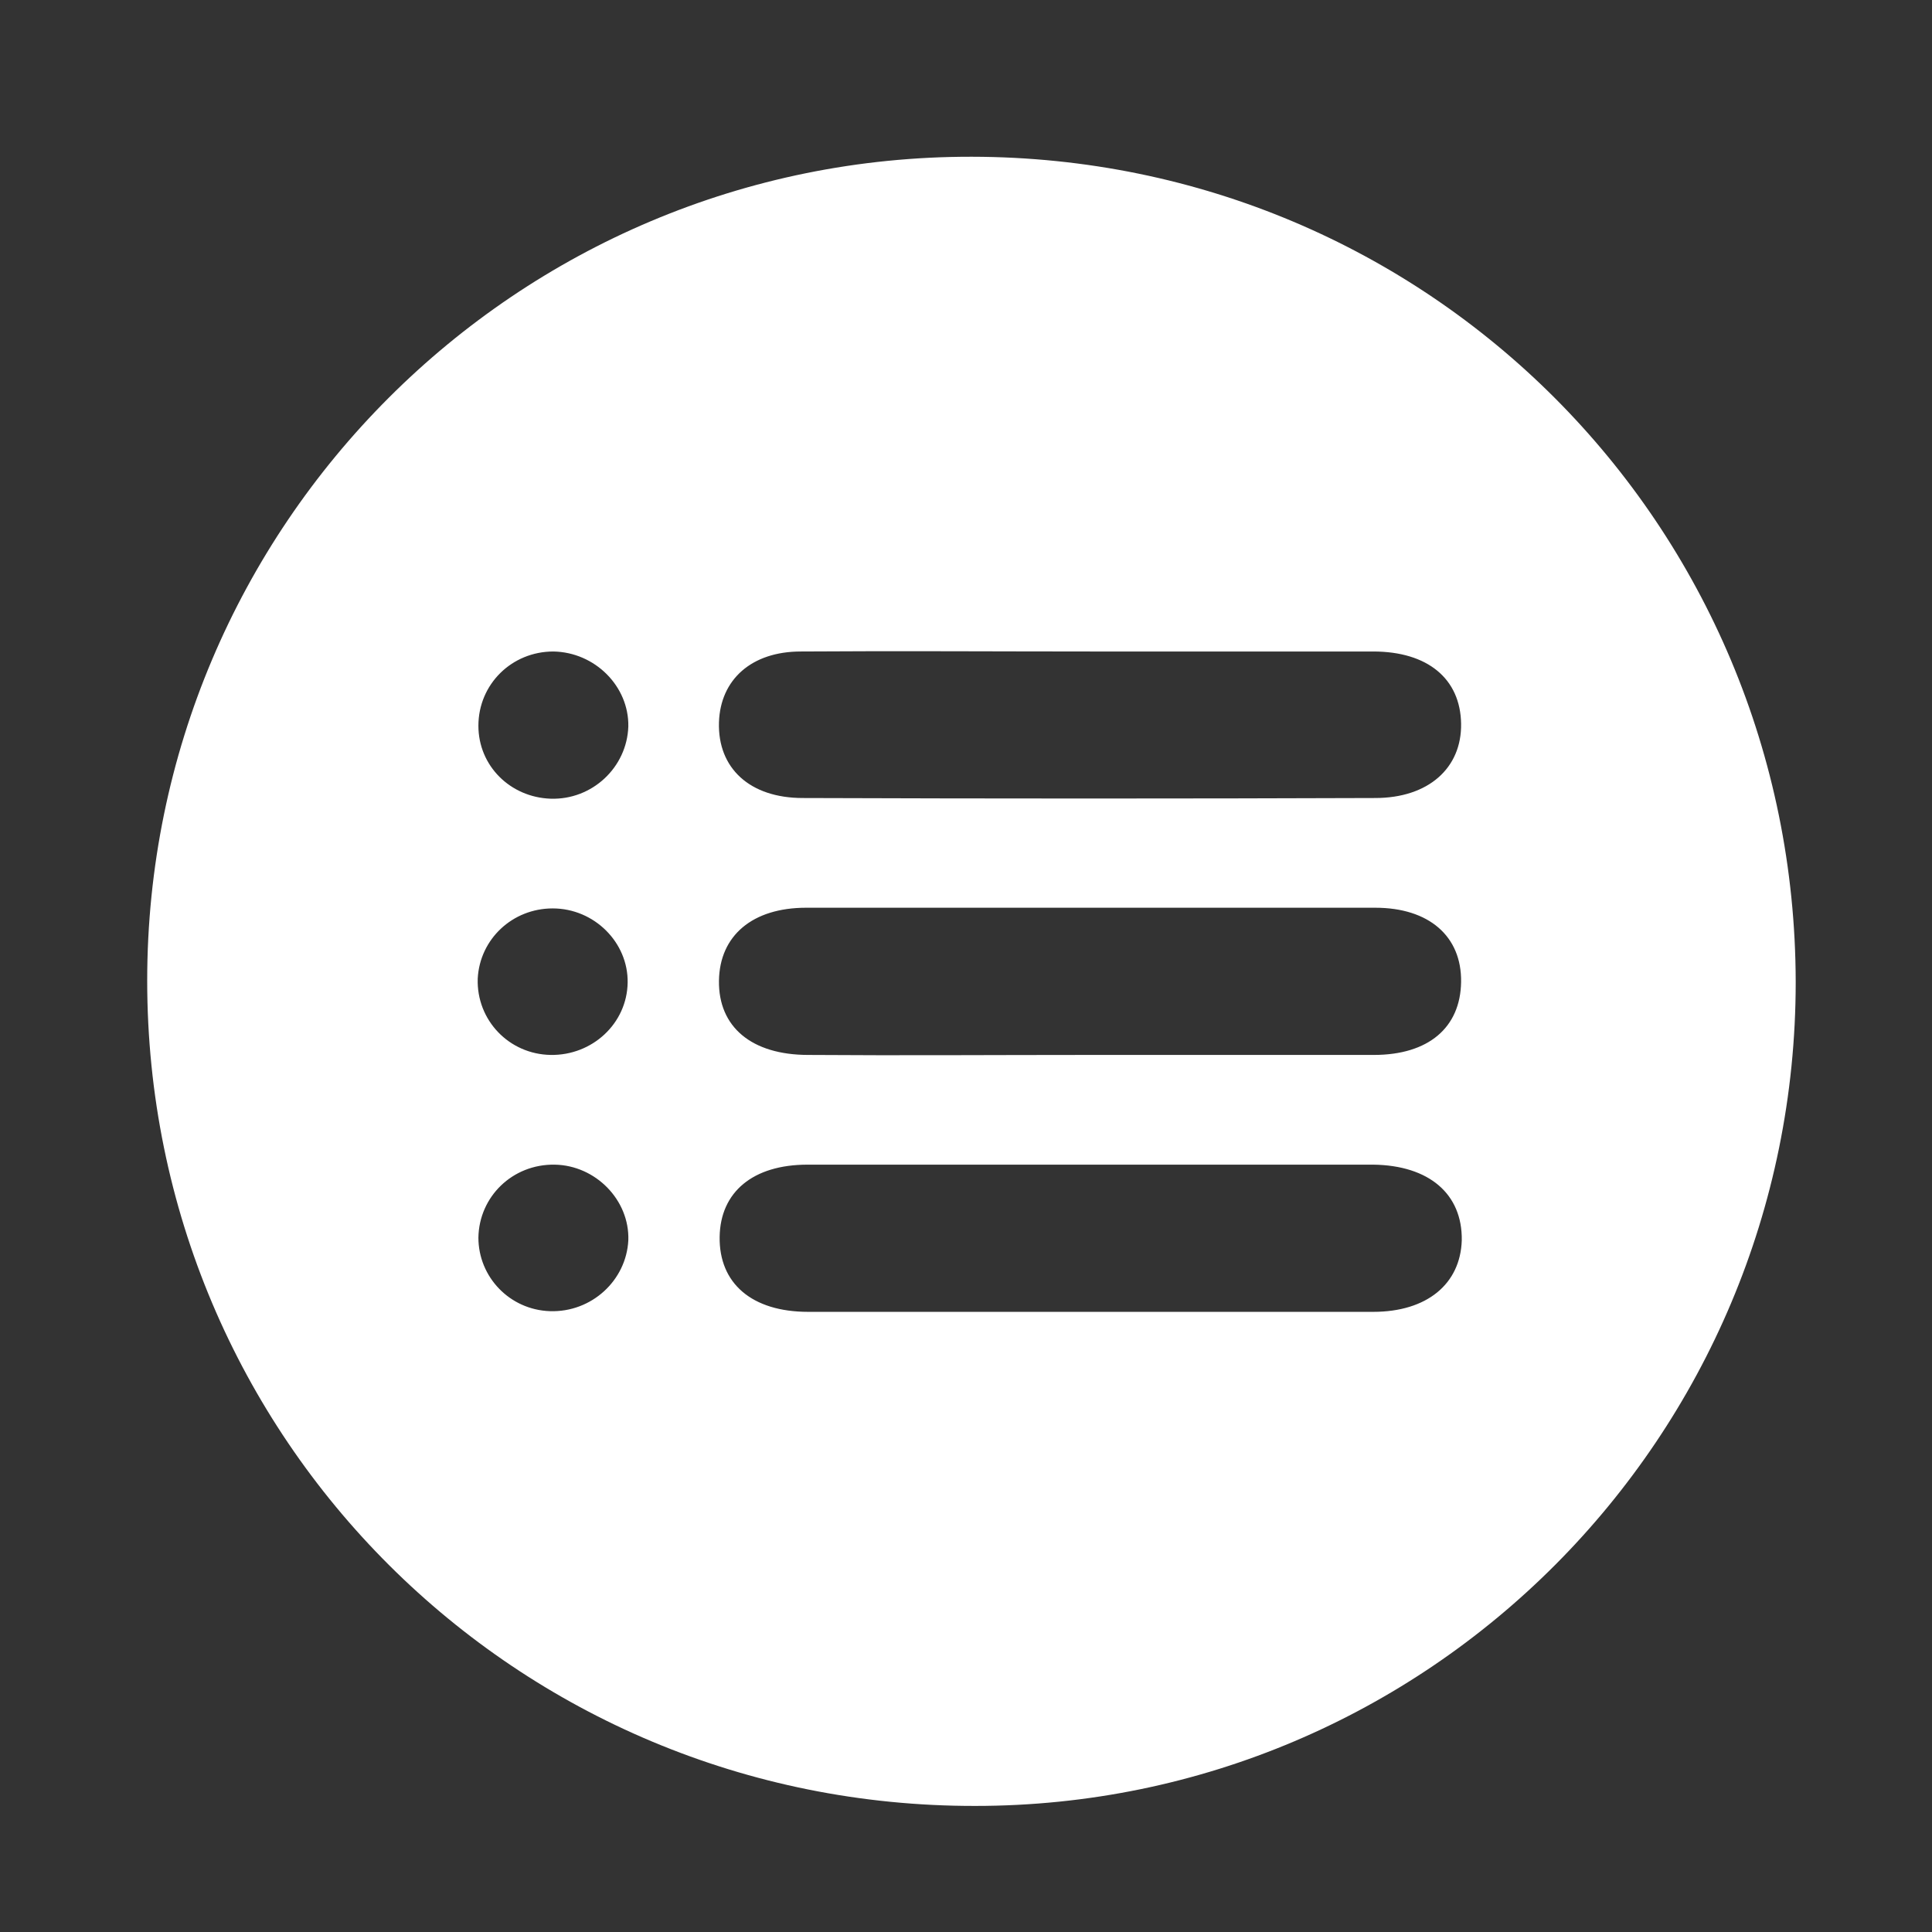 <?xml version="1.0" encoding="utf-8"?>
<!-- Generator: Adobe Illustrator 26.0.1, SVG Export Plug-In . SVG Version: 6.00 Build 0)  -->
<svg version="1.1" id="圖層_1" xmlns="http://www.w3.org/2000/svg" xmlns:xlink="http://www.w3.org/1999/xlink" x="0px" y="0px"
	 viewBox="0 0 283.5 283.5" style="enable-background:new 0 0 283.5 283.5;" xml:space="preserve">
<rect x="0" y="0" width="283.5" height="283.5" fill="#333333" stroke="none"/>
<style type="text/css">
	.st0{fill:#FFFFFF;}
</style>
<path class="st0" d="M263.5,144.1c0,66.8-53.9,120.9-120.4,120.9c-67.3,0.1-121.5-53.9-121.5-121.1c0-66.8,54.2-121,121-120.9
	C209.7,23.1,263.4,77,263.5,144.1z M159.6,154.8c14,0,28,0,42,0c8,0,12.7-4,12.8-10.7s-4.7-10.9-12.6-10.9c-27.8,0-55.7,0-83.5,0
	c-7.9,0-12.7,4.1-12.8,10.7c-0.1,6.8,4.8,10.9,13.1,10.9C132.3,154.9,145.9,154.8,159.6,154.8z M160,170.9c-13.8,0-27.6,0-41.5,0
	c-8,0-12.8,4-12.9,10.6c-0.1,6.8,4.7,11,13,11c27.6,0,55.3,0,82.9,0c7.9,0,12.8-4.1,13-10.5c0.1-6.8-4.8-11-13-11.1
	C187.6,170.9,173.8,170.9,160,170.9z M160.1,95.6c-14.2,0-28.4-0.1-42.6,0c-7.2,0-11.8,4.1-12,10.4c-0.2,6.7,4.5,11.1,12.3,11.1
	c28,0.1,56,0.1,84,0c7.8,0,12.7-4.4,12.6-10.9c-0.1-6.6-4.9-10.6-12.9-10.6C187.7,95.6,173.9,95.6,160.1,95.6z M80.8,154.8
	c6.1,0.1,11.2-4.6,11.3-10.6c0.1-5.9-4.9-10.9-11-10.9c-5.9,0-10.7,4.5-11,10.3C69.9,149.7,74.7,154.7,80.8,154.8z M81.2,95.6
	c-6.1,0-11,4.8-11,10.9c0,5.9,4.7,10.5,10.6,10.7c6.1,0.2,11.2-4.6,11.4-10.6C92.3,100.7,87.3,95.7,81.2,95.6z M81.4,170.9
	c-6.2-0.1-11.1,4.7-11.2,10.7c0,5.8,4.6,10.6,10.5,10.8c6.1,0.2,11.2-4.5,11.5-10.4C92.4,176.1,87.4,171,81.4,170.9z"/>
</svg>
